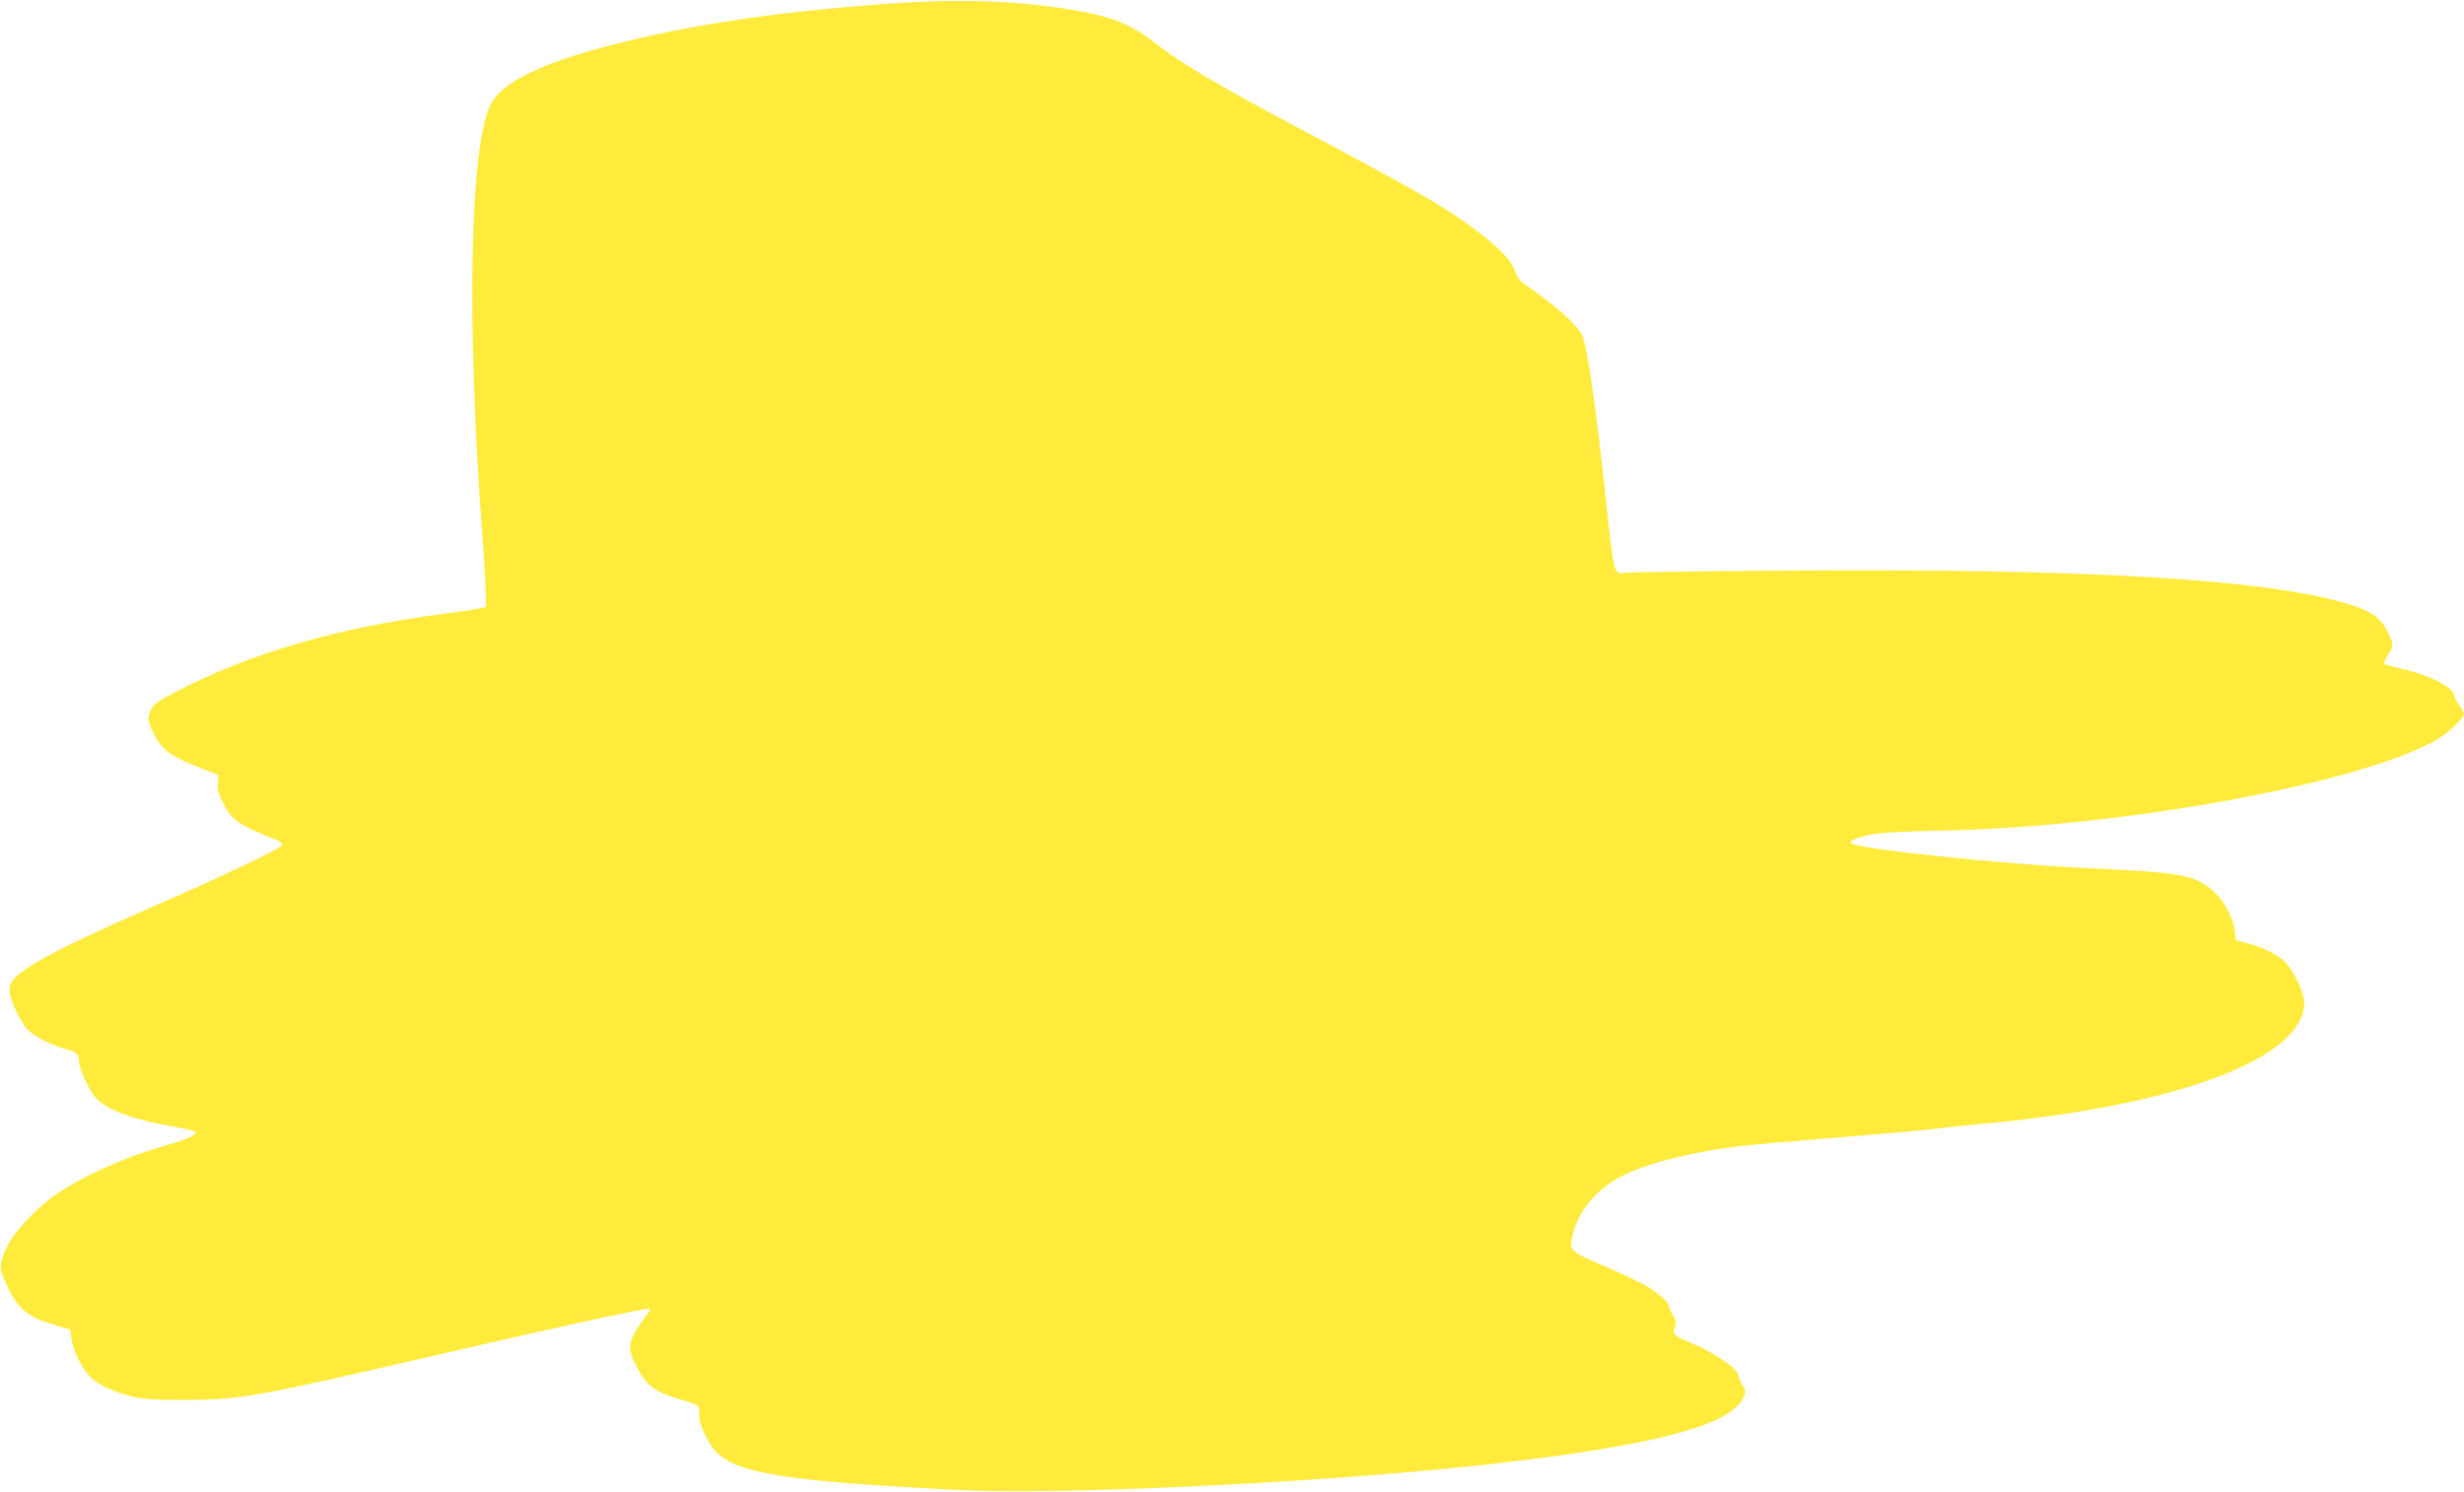 <?xml version="1.0" standalone="no"?>
<!DOCTYPE svg PUBLIC "-//W3C//DTD SVG 20010904//EN"
 "http://www.w3.org/TR/2001/REC-SVG-20010904/DTD/svg10.dtd">
<svg version="1.0" xmlns="http://www.w3.org/2000/svg"
 width="1280pt" height="775pt" viewBox="0 0 1280 775"
 preserveAspectRatio="xMidYMid meet">
<g transform="translate(0,775) scale(0.1,-0.1)"
fill="#ffeb3b" stroke="none">
<path d="M4600 7730 c-576 -43 -1018 -109 -1424 -214 -361 -93 -570 -195 -626
-306 -110 -216 -128 -1123 -44 -2245 9 -115 16 -246 17 -289 l2 -80 -35 -7
c-19 -5 -107 -18 -195 -29 -557 -75 -990 -202 -1387 -407 -86 -45 -110 -62
-122 -88 -22 -46 -20 -59 16 -132 39 -79 81 -110 227 -168 l106 -42 -3 -43
c-3 -34 4 -58 30 -108 38 -76 83 -109 216 -162 90 -36 98 -42 79 -59 -28 -22
-302 -153 -537 -256 -498 -217 -695 -314 -803 -392 -55 -40 -67 -59 -67 -104
0 -42 60 -167 96 -201 38 -35 115 -75 184 -95 69 -20 80 -28 80 -66 0 -35 52
-151 83 -186 63 -69 195 -118 417 -156 52 -9 98 -20 103 -24 16 -15 -31 -38
-142 -69 -215 -61 -425 -154 -576 -255 -98 -66 -220 -194 -255 -268 -47 -99
-47 -115 -5 -205 57 -125 108 -167 255 -210 l75 -22 6 -48 c8 -61 57 -159 101
-201 42 -41 127 -79 220 -100 54 -12 122 -17 263 -16 292 0 353 11 1305 231
549 128 1071 242 1101 242 20 0 21 -1 5 -22 -108 -149 -113 -172 -59 -278 48
-95 94 -131 211 -166 118 -35 118 -34 114 -81 -4 -51 52 -167 100 -208 122
-104 380 -142 1238 -186 562 -29 2002 43 2840 142 797 93 1179 196 1245 336
16 32 15 36 -4 69 -12 19 -21 41 -21 48 0 34 -125 119 -250 171 -85 35 -94 44
-80 80 9 22 7 34 -10 62 -11 19 -20 40 -20 47 0 19 -59 71 -125 109 -33 18
-131 65 -218 102 -175 76 -176 76 -157 160 26 115 114 226 233 293 126 71 360
133 627 166 69 9 301 29 515 46 215 17 442 37 505 45 63 8 169 19 235 25 1020
92 1683 340 1685 629 0 57 -61 182 -109 222 -47 38 -105 66 -183 87 l-63 17
-6 50 c-10 76 -66 173 -125 217 -99 75 -154 84 -649 108 -433 20 -1189 100
-1218 129 -13 13 16 26 98 44 51 11 149 17 355 21 952 18 2175 241 2586 471
56 31 144 115 144 136 0 4 -11 25 -25 45 -14 20 -25 42 -25 49 0 42 -130 108
-275 141 -44 9 -84 21 -89 25 -4 4 4 24 18 45 32 48 32 54 -1 122 -33 68 -79
102 -181 136 -408 136 -1387 195 -3007 181 -412 -3 -761 -8 -775 -11 -54 -10
-57 -1 -90 311 -59 556 -107 888 -135 931 -42 65 -149 158 -292 255 -28 19
-42 38 -52 69 -25 83 -194 225 -451 377 -106 63 -339 190 -675 368 -428 228
-617 340 -760 453 -115 90 -230 133 -446 166 -293 45 -577 52 -939 26z"/>
</g>
</svg>
